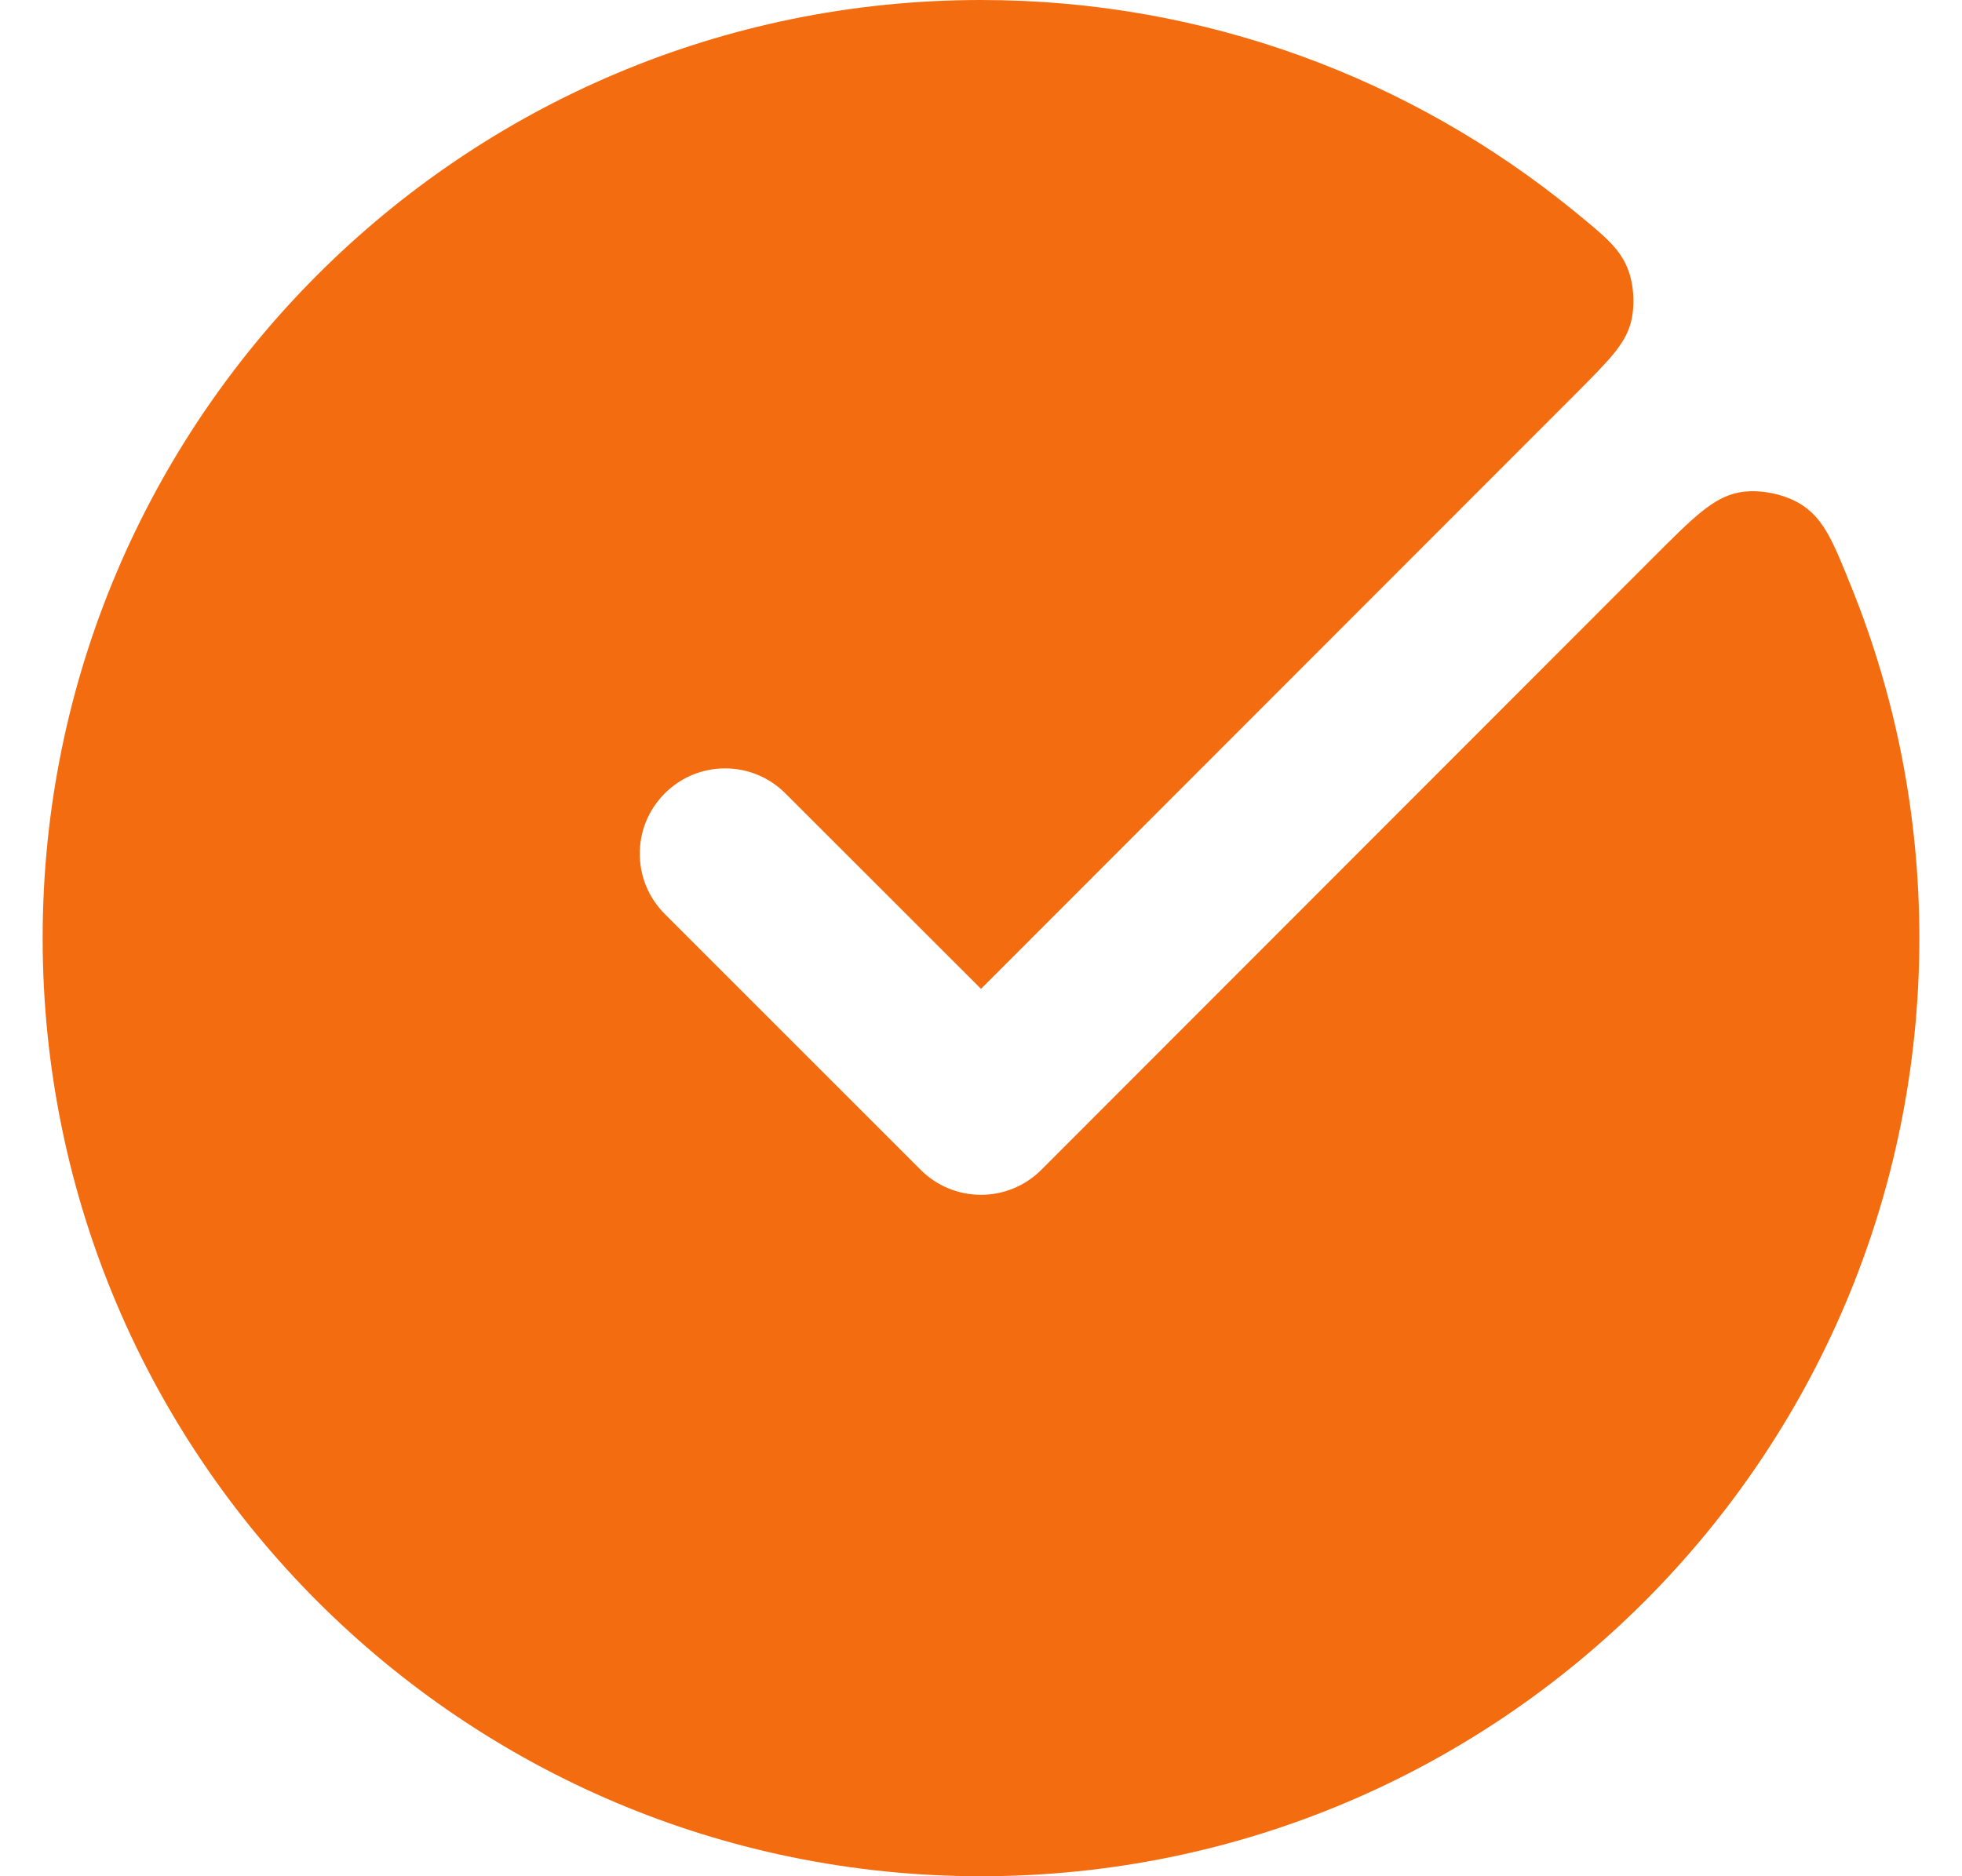 <svg width="23" height="22" viewBox="0 0 23 22" fill="none" xmlns="http://www.w3.org/2000/svg">
<path d="M11.5 0C5.425 0 0.5 4.925 0.5 11C0.5 17.075 5.425 22 11.5 22C17.575 22 22.5 17.075 22.5 11C22.5 9.549 22.219 8.163 21.708 6.895C21.495 6.365 21.388 6.1 21.136 5.929C20.936 5.793 20.619 5.728 20.382 5.775C20.083 5.834 19.85 6.067 19.384 6.533L12.207 13.717C12.02 13.904 11.766 14.01 11.5 14.01C11.235 14.01 10.98 13.905 10.793 13.717L7.793 10.717C7.402 10.327 7.402 9.693 7.793 9.303C8.183 8.912 8.817 8.912 9.207 9.303L11.5 11.595L18.478 4.611C18.853 4.234 19.041 4.046 19.113 3.8C19.17 3.603 19.157 3.336 19.079 3.145C18.983 2.907 18.803 2.761 18.444 2.468C16.55 0.925 14.133 0 11.5 0Z" fill="#F46C10"/>
</svg>
